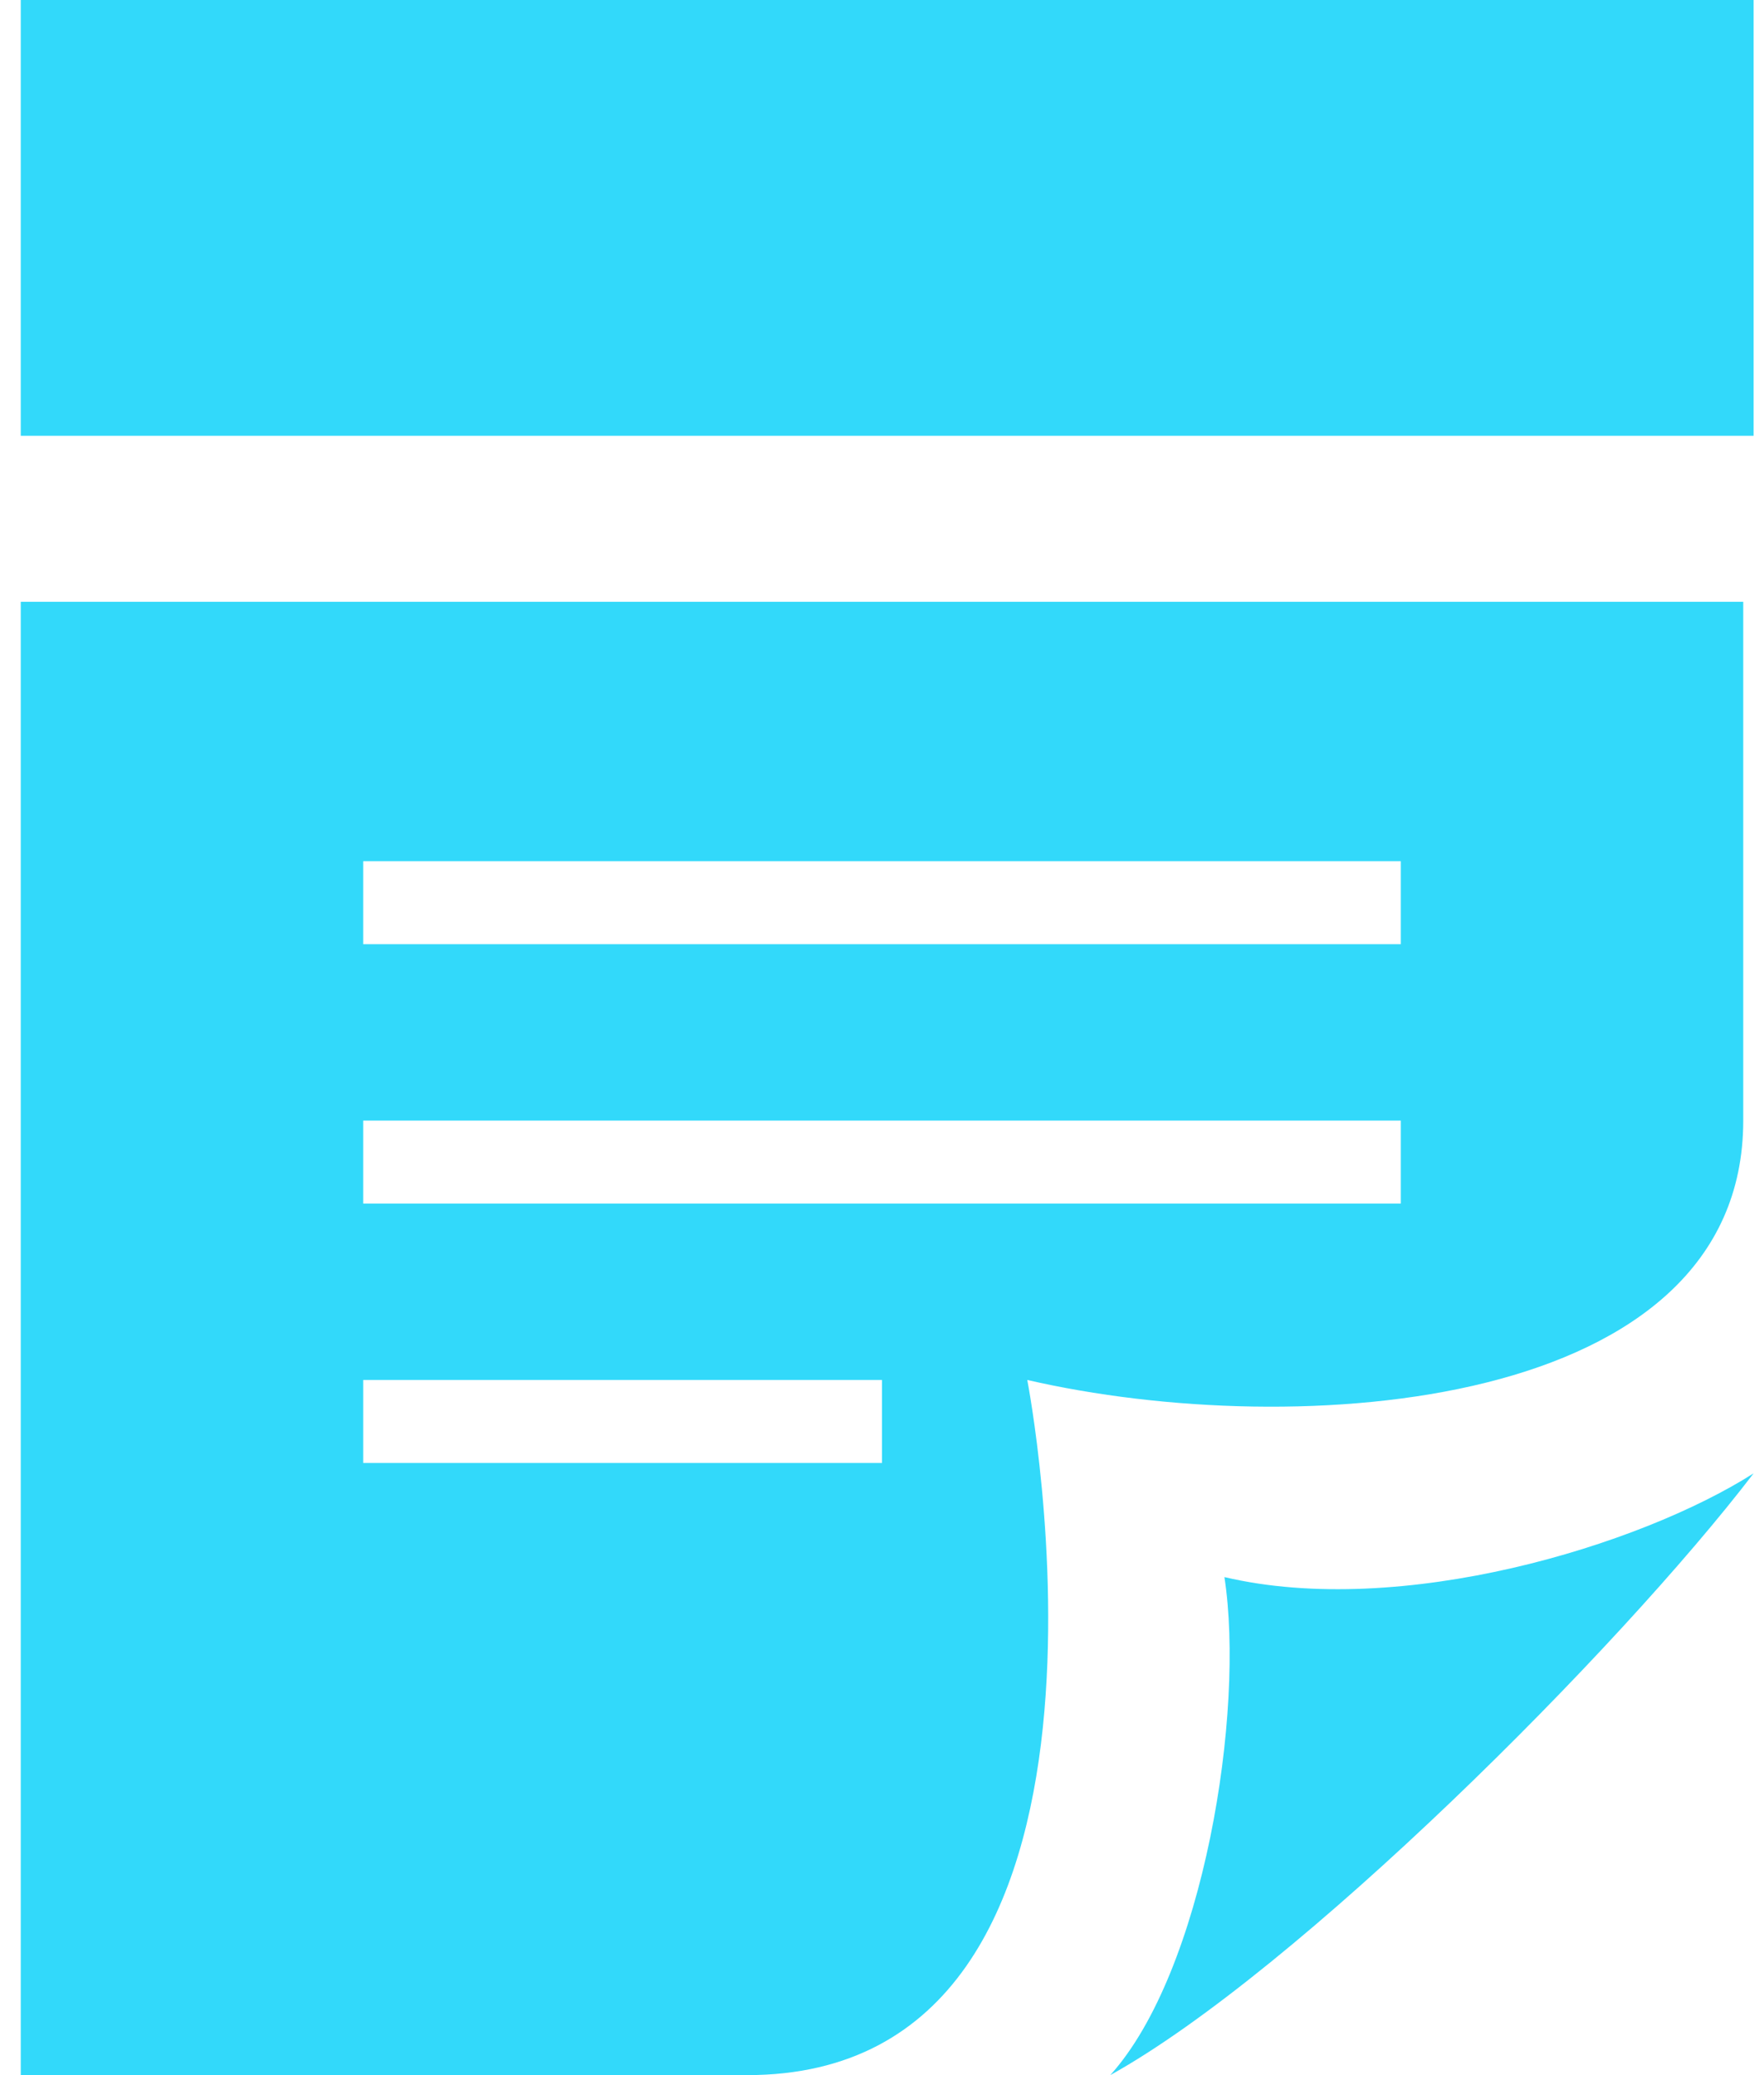 <?xml version="1.0" encoding="utf-8"?>
<!-- Generator: Adobe Illustrator 27.5.0, SVG Export Plug-In . SVG Version: 6.00 Build 0)  -->
<svg version="1.1" id="Layer_1" xmlns="http://www.w3.org/2000/svg" xmlns:xlink="http://www.w3.org/1999/xlink" x="0px" y="0px"
	 viewBox="0 0 17 20" style="enable-background:new 0 0 17 20;" xml:space="preserve">
<style type="text/css">
	.st0{fill:#32D9FA;}
</style>
<g>
	<path class="st0" d="M0.2,4.2V0h16.7v4.2H0.2z M11.8,15.2c0.2,1.3-0.2,3.8-1.1,4.8c1.8-1,4.9-4.1,6.2-5.8
		C15.8,14.9,13.5,15.6,11.8,15.2z M16.8,5.8v5c0,2.8-4.3,3.1-6.9,2.5c0,0,1.3,6.7-2.7,6.7h-7V5.8H16.8z M8.5,13.3h-5v0.8h5V13.3z
		 M13.5,10.8h-10v0.8h10V10.8z M13.5,8.3h-10v0.8h10V8.3z"/>
</g>
</svg>
